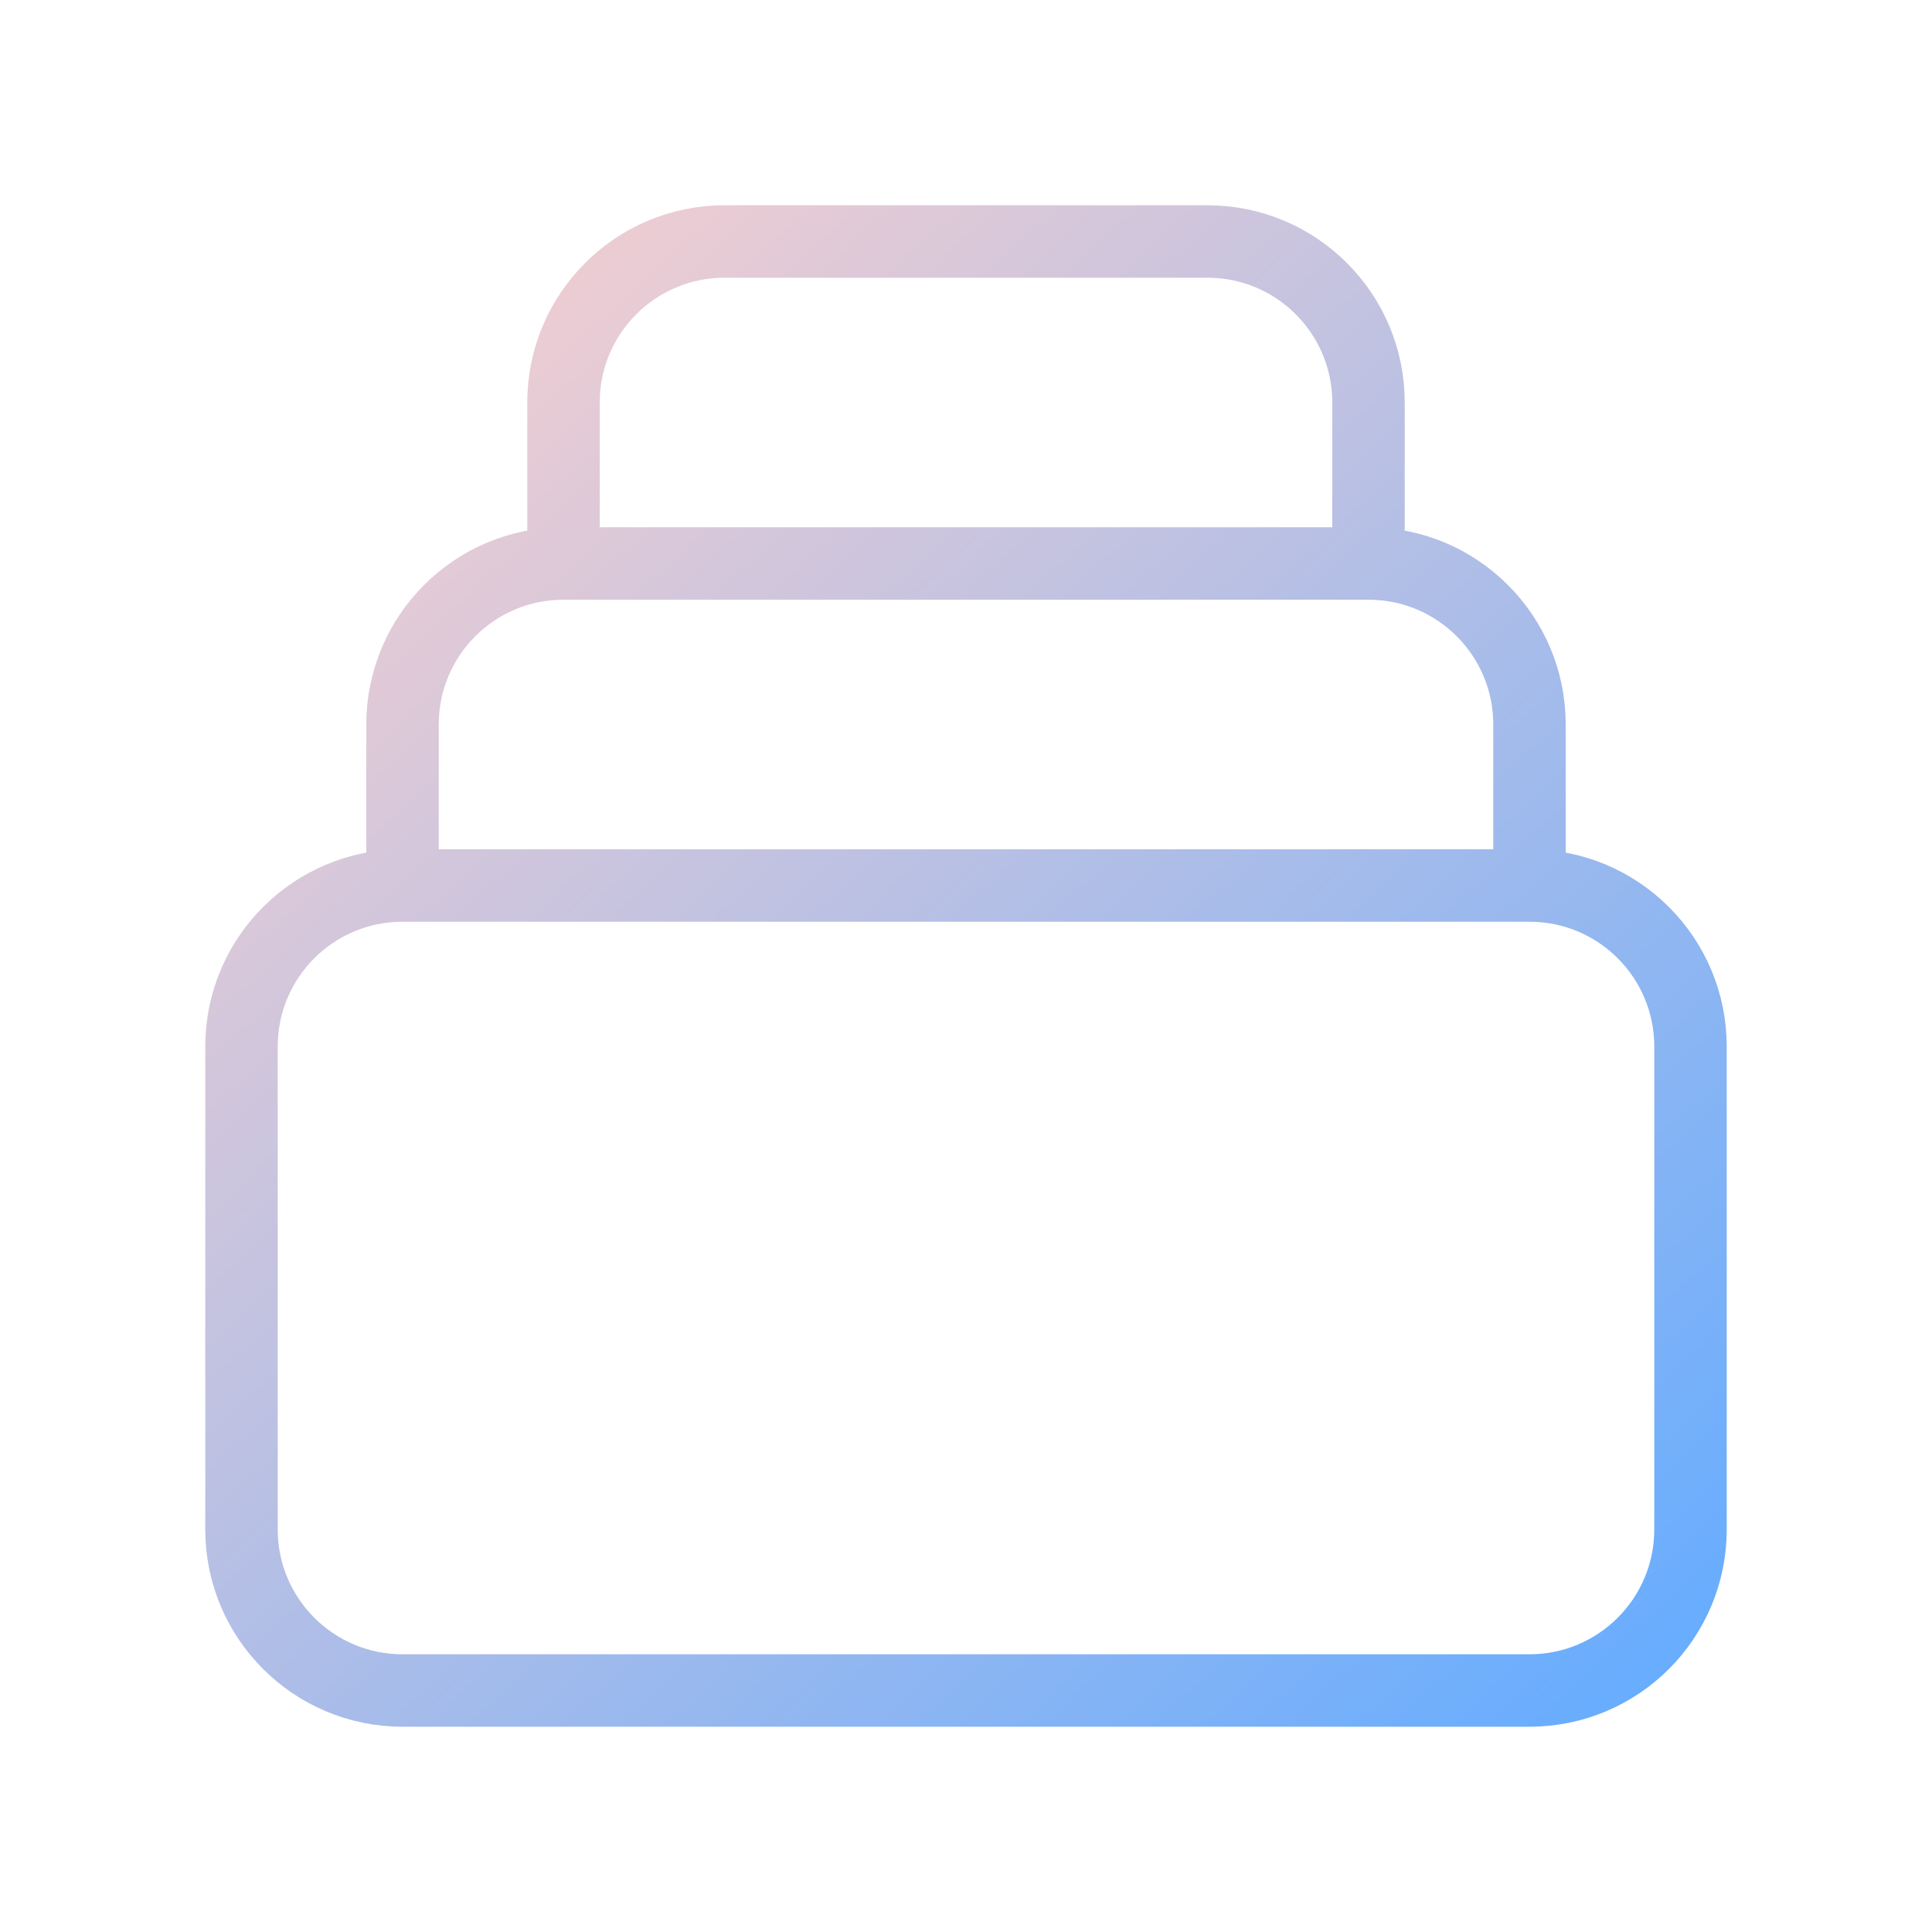 <svg width="80" height="80" viewBox="0 0 80 80" fill="none" xmlns="http://www.w3.org/2000/svg">
<path d="M63.333 36.667H16.667M63.333 36.667C67.015 36.667 70 39.651 70 43.333V63.333C70 67.015 67.015 70 63.333 70H16.667C12.985 70 10 67.015 10 63.333V43.333C10 39.651 12.985 36.667 16.667 36.667M63.333 36.667V30C63.333 26.318 60.349 23.333 56.667 23.333M16.667 36.667V30C16.667 26.318 19.651 23.333 23.333 23.333M23.333 23.333V16.667C23.333 12.985 26.318 10 30 10H50C53.682 10 56.667 12.985 56.667 16.667V23.333M23.333 23.333H56.667" stroke="url(#paint0_linear_8903_844)" stroke-width="3" stroke-linecap="round" stroke-linejoin="round"/>
<defs>
<linearGradient id="paint0_linear_8903_844" x1="10" y1="10" x2="67.331" y2="72.45" gradientUnits="userSpaceOnUse">
<stop stop-color="#FFD1CD"/>
<stop offset="1" stop-color="#65ACFF"/>
</linearGradient>
</defs>
</svg>
